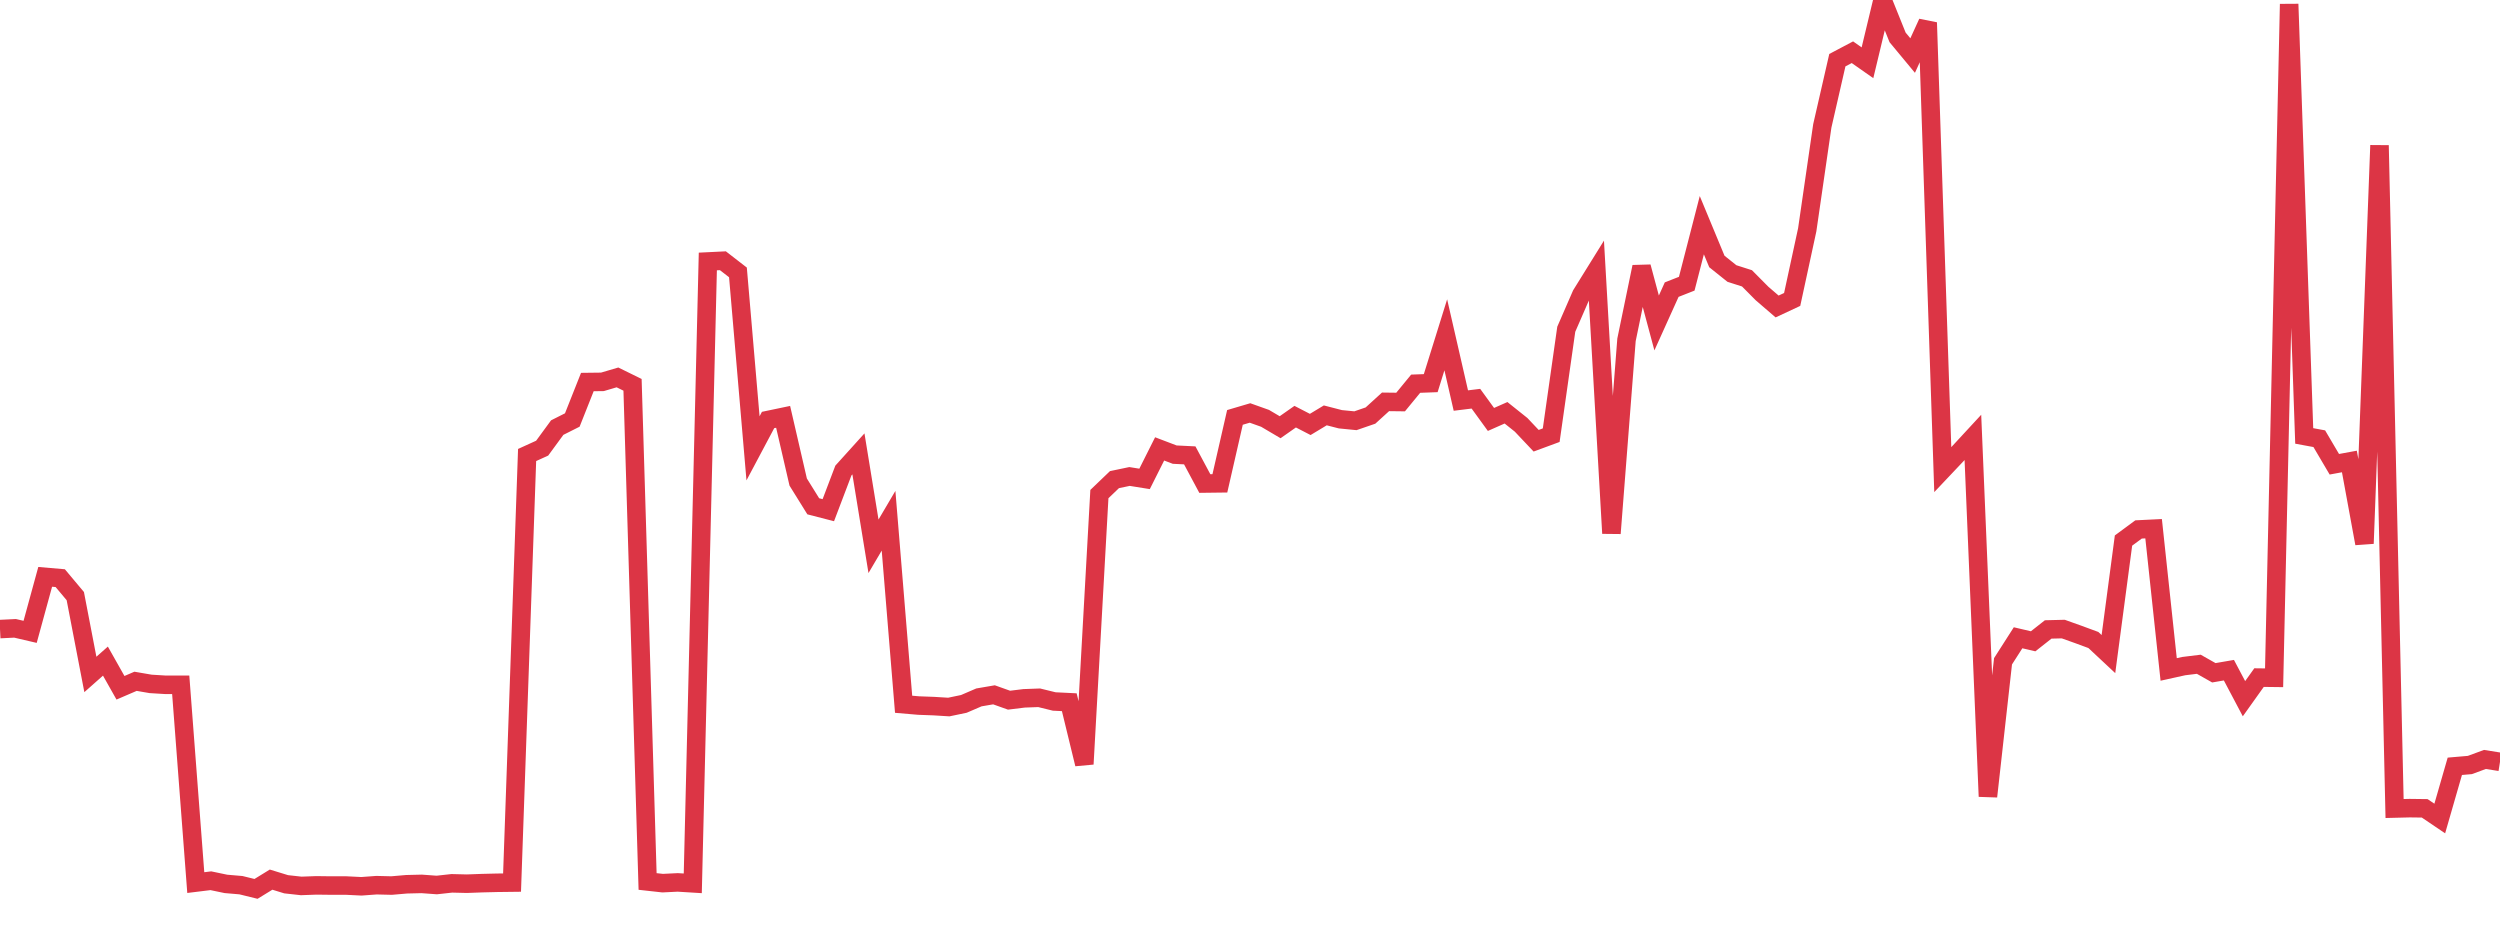 <?xml version="1.0" standalone="no"?>
<!DOCTYPE svg PUBLIC "-//W3C//DTD SVG 1.1//EN" "http://www.w3.org/Graphics/SVG/1.1/DTD/svg11.dtd">
<svg width="135" height="50" viewBox="0 0 135 50" preserveAspectRatio="none" class="sparkline" xmlns="http://www.w3.org/2000/svg"
xmlns:xlink="http://www.w3.org/1999/xlink"><path  class="sparkline--line" d="M 0 33.97 L 0 33.97 L 0.813 33.93 L 1.627 34.12 L 2.44 31.15 L 3.253 31.22 L 4.066 32.19 L 4.88 36.42 L 5.693 35.7 L 6.506 37.14 L 7.319 36.79 L 8.133 36.93 L 8.946 36.98 L 9.759 36.98 L 10.572 47.66 L 11.386 47.56 L 12.199 47.73 L 13.012 47.8 L 13.825 48 L 14.639 47.5 L 15.452 47.75 L 16.265 47.84 L 17.078 47.81 L 17.892 47.82 L 18.705 47.82 L 19.518 47.86 L 20.331 47.8 L 21.145 47.82 L 21.958 47.75 L 22.771 47.73 L 23.584 47.79 L 24.398 47.7 L 25.211 47.72 L 26.024 47.69 L 26.837 47.67 L 27.651 47.66 L 28.464 24.57 L 29.277 24.2 L 30.09 23.09 L 30.904 22.68 L 31.717 20.63 L 32.53 20.62 L 33.343 20.38 L 34.157 20.78 L 34.97 47.6 L 35.783 47.69 L 36.596 47.65 L 37.41 47.7 L 38.223 14.12 L 39.036 14.08 L 39.849 14.71 L 40.663 24.21 L 41.476 22.68 L 42.289 22.51 L 43.102 26.03 L 43.916 27.34 L 44.729 27.55 L 45.542 25.41 L 46.355 24.51 L 47.169 29.5 L 47.982 28.12 L 48.795 38.03 L 49.608 38.1 L 50.422 38.13 L 51.235 38.18 L 52.048 38.01 L 52.861 37.66 L 53.675 37.52 L 54.488 37.81 L 55.301 37.71 L 56.114 37.68 L 56.928 37.88 L 57.741 37.92 L 58.554 41.26 L 59.367 26.68 L 60.181 25.9 L 60.994 25.73 L 61.807 25.86 L 62.62 24.24 L 63.434 24.55 L 64.247 24.59 L 65.06 26.11 L 65.873 26.1 L 66.687 22.54 L 67.5 22.3 L 68.313 22.59 L 69.127 23.07 L 69.94 22.5 L 70.753 22.92 L 71.566 22.43 L 72.38 22.64 L 73.193 22.72 L 74.006 22.44 L 74.819 21.7 L 75.633 21.71 L 76.446 20.72 L 77.259 20.69 L 78.072 18.08 L 78.886 21.63 L 79.699 21.53 L 80.512 22.65 L 81.325 22.29 L 82.139 22.94 L 82.952 23.8 L 83.765 23.5 L 84.578 17.78 L 85.392 15.91 L 86.205 14.6 L 87.018 28.8 L 87.831 18.35 L 88.645 14.41 L 89.458 17.44 L 90.271 15.64 L 91.084 15.32 L 91.898 12.16 L 92.711 14.12 L 93.524 14.77 L 94.337 15.03 L 95.151 15.85 L 95.964 16.55 L 96.777 16.17 L 97.59 12.41 L 98.404 6.8 L 99.217 3.25 L 100.03 2.82 L 100.843 3.39 L 101.657 0 L 102.47 2.02 L 103.283 3 L 104.096 1.22 L 104.91 25.36 L 105.723 24.5 L 106.536 23.62 L 107.349 43.01 L 108.163 35.71 L 108.976 34.44 L 109.789 34.63 L 110.602 33.99 L 111.416 33.97 L 112.229 34.26 L 113.042 34.56 L 113.855 35.32 L 114.669 29.19 L 115.482 28.59 L 116.295 28.55 L 117.108 36.15 L 117.922 35.97 L 118.735 35.87 L 119.548 36.33 L 120.361 36.19 L 121.175 37.73 L 121.988 36.59 L 122.801 36.6 L 123.614 0.22 L 124.428 23.54 L 125.241 23.69 L 126.054 25.07 L 126.867 24.92 L 127.681 29.35 L 128.494 7.85 L 129.307 43.66 L 130.12 43.64 L 130.934 43.65 L 131.747 44.2 L 132.56 41.38 L 133.373 41.31 L 134.187 41.01 L 135 41.14" fill="none" stroke-width="1" stroke="#dc3545"></path></svg>
